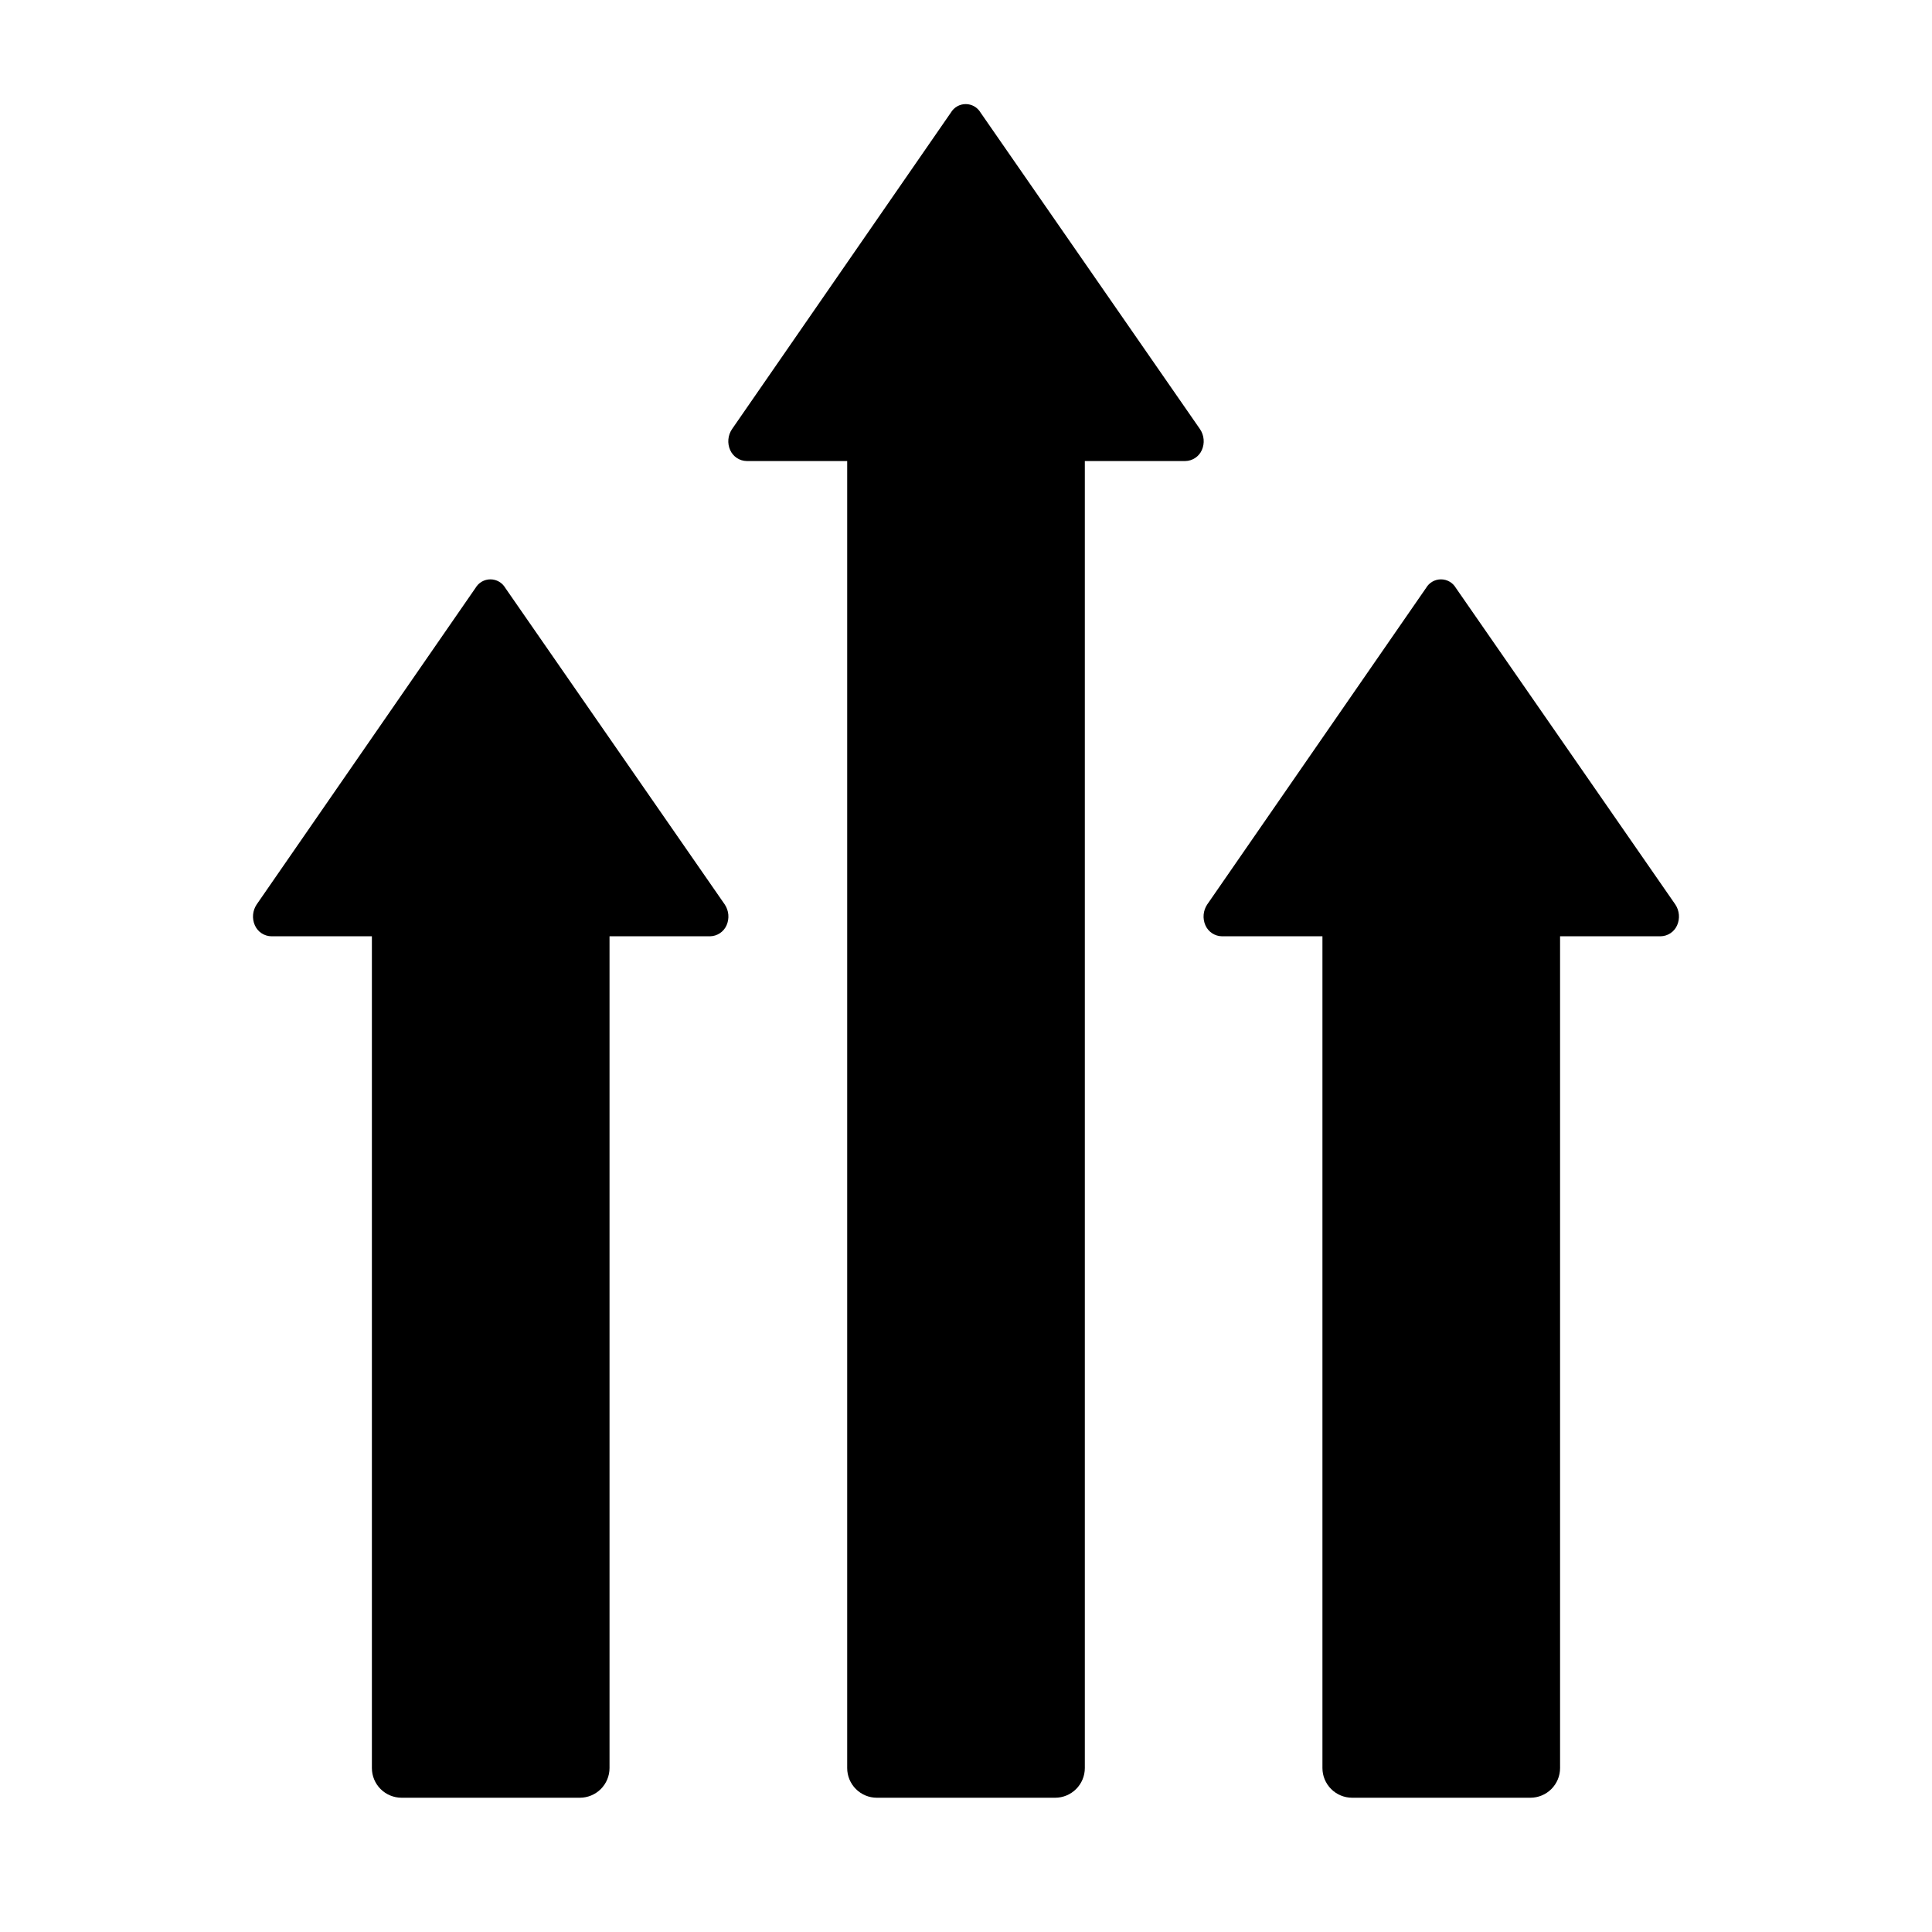 <?xml version="1.0" encoding="UTF-8"?>
<!-- Uploaded to: ICON Repo, www.svgrepo.com, Generator: ICON Repo Mixer Tools -->
<svg fill="#000000" width="800px" height="800px" version="1.1" viewBox="144 144 512 512" xmlns="http://www.w3.org/2000/svg">
 <g>
  <path d="m403.86 173.84c-0.82-1.395-2.316-2.254-3.938-2.254-1.617 0-3.113 0.859-3.934 2.254l-58.016 83.914c-1.09 1.637-1.27 3.715-0.473 5.512 0.77 1.75 2.492 2.891 4.406 2.914h26.609v346.37c0 2.09 0.828 4.09 2.305 5.566 1.477 1.477 3.477 2.305 5.566 2.305h47.23c2.09 0 4.09-0.828 5.566-2.305 1.477-1.477 2.309-3.477 2.309-5.566v-346.37h26.609-0.004c1.914-0.023 3.637-1.164 4.41-2.914 0.793-1.797 0.617-3.875-0.473-5.512z"/>
  <path d="m277.9 299.79c-0.82-1.398-2.316-2.254-3.934-2.254-1.621 0-3.117 0.855-3.938 2.254l-58.016 83.914c-1.09 1.637-1.27 3.715-0.473 5.512 0.77 1.75 2.496 2.891 4.406 2.91h26.609v220.42c0 2.09 0.828 4.09 2.305 5.566 1.477 1.477 3.481 2.305 5.566 2.305h47.234c2.086 0 4.09-0.828 5.566-2.305 1.473-1.477 2.305-3.477 2.305-5.566v-220.42h26.609-0.004c1.914-0.02 3.637-1.16 4.41-2.91 0.793-1.797 0.617-3.875-0.473-5.512z"/>
  <path d="m529.81 299.79c-0.82-1.398-2.316-2.254-3.938-2.254-1.617 0-3.113 0.855-3.934 2.254l-58.02 83.914c-1.086 1.637-1.266 3.715-0.473 5.512 0.773 1.75 2.496 2.891 4.41 2.91h26.605v220.42c0 2.09 0.832 4.09 2.309 5.566 1.477 1.477 3.477 2.305 5.566 2.305h47.23c2.09 0 4.09-0.828 5.566-2.305 1.477-1.477 2.305-3.477 2.305-5.566v-220.42h26.609c1.914-0.02 3.637-1.16 4.406-2.91 0.797-1.797 0.617-3.875-0.469-5.512z"/>
 </g>
</svg>